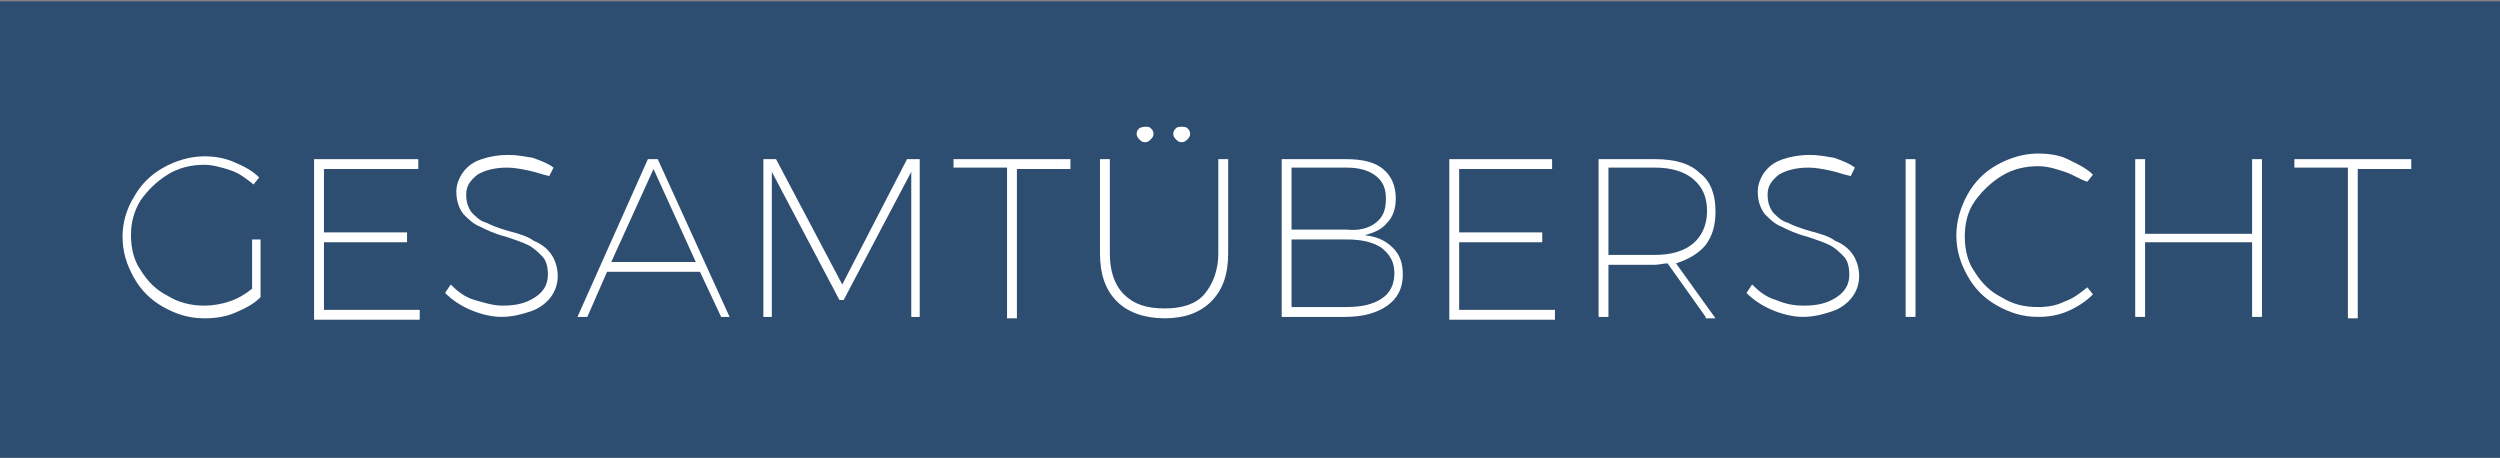 <?xml version="1.0" encoding="utf-8"?>
<!-- Generator: Adobe Illustrator 23.1.1, SVG Export Plug-In . SVG Version: 6.00 Build 0)  -->
<svg version="1.1" id="Ebene_1" xmlns="http://www.w3.org/2000/svg" xmlns:xlink="http://www.w3.org/1999/xlink" x="0px" y="0px"
	 viewBox="0 0 177.5 32.5" style="enable-background:new 0 0 177.5 32.5;" xml:space="preserve">
<rect x="0" y="0" width="177.5" height="32.5" fill="#808080" stroke="none"/>
<style type="text/css">
	.st0{fill:#2D4D71;}
	.st1{fill:#FFFFFF;}
</style>
<rect x="-0.5" y="0.1" class="st0" width="180.5" height="32.8"/>
<g>
	<path class="st1" d="M17.9,17h0.6v4.1c-0.5,0.5-1.1,0.8-1.8,1.1c-0.7,0.3-1.4,0.4-2.2,0.4c-1.1,0-2-0.3-2.9-0.8
		c-0.9-0.5-1.6-1.2-2.1-2.1s-0.8-1.8-0.8-2.9c0-1,0.3-2,0.8-2.8c0.5-0.9,1.2-1.6,2.1-2.1s1.9-0.8,2.9-0.8c0.7,0,1.4,0.1,2.1,0.4
		c0.7,0.3,1.3,0.6,1.8,1.1l-0.4,0.5c-0.5-0.4-1-0.8-1.6-1c-0.6-0.2-1.3-0.4-1.9-0.4c-0.9,0-1.8,0.2-2.6,0.7s-1.4,1.1-1.9,1.8
		c-0.5,0.8-0.7,1.6-0.7,2.5c0,0.9,0.2,1.8,0.7,2.5c0.5,0.8,1.1,1.4,1.9,1.8c0.8,0.5,1.7,0.7,2.6,0.7c0.6,0,1.2-0.1,1.8-0.3
		c0.6-0.2,1.1-0.5,1.6-0.9V17z"/>
	<path class="st1" d="M22.4,11.3h7.3v0.7H23v4.5h5.9v0.7H23v4.8h6.8v0.7h-7.5V11.3z"/>
	<path class="st1" d="M37.5,12.1c-0.5-0.1-1-0.2-1.5-0.2c-0.9,0-1.6,0.2-2.1,0.5c-0.5,0.4-0.8,0.8-0.8,1.4c0,0.5,0.1,0.9,0.4,1.3
		c0.3,0.3,0.6,0.6,1,0.7c0.4,0.2,0.9,0.4,1.6,0.6c0.8,0.2,1.4,0.4,1.8,0.7c0.5,0.2,0.9,0.5,1.2,0.9s0.5,1,0.5,1.6
		c0,0.6-0.2,1.1-0.5,1.5c-0.3,0.4-0.8,0.8-1.4,1c-0.6,0.2-1.3,0.4-2.1,0.4c-0.7,0-1.5-0.2-2.2-0.5s-1.3-0.7-1.8-1.2l0.4-0.6
		c0.5,0.5,1,0.9,1.7,1.1s1.3,0.4,2,0.4c1,0,1.7-0.2,2.3-0.6c0.6-0.4,0.9-0.9,0.9-1.6c0-0.5-0.1-1-0.4-1.3c-0.3-0.3-0.6-0.6-1-0.8
		c-0.4-0.2-1-0.4-1.6-0.6c-0.8-0.2-1.4-0.5-1.8-0.7c-0.5-0.2-0.8-0.5-1.2-0.9c-0.3-0.4-0.5-0.9-0.5-1.6c0-0.5,0.2-1,0.5-1.4
		c0.3-0.4,0.7-0.7,1.3-0.9c0.6-0.2,1.2-0.3,1.9-0.3c0.6,0,1.1,0.1,1.7,0.2c0.6,0.2,1.1,0.4,1.5,0.7l-0.3,0.6
		C38.5,12.4,38,12.2,37.5,12.1z"/>
	<path class="st1" d="M51.2,22.5l-1.5-3.2h-6.6l-1.4,3.2h-0.7L46,11.3h0.7l5.1,11.2H51.2z M43.4,18.6h6l-3-6.6L43.4,18.6z"/>
	<path class="st1" d="M54.2,11.3h0.9l4.7,8.9l4.6-8.9h0.9v11.2h-0.6l0-10.3l-4.8,9.1h-0.3l-4.8-9.1v10.3h-0.6V11.3z"/>
	<path class="st1" d="M67.7,11.3H76v0.7h-3.8v10.6h-0.7V11.9h-3.8V11.3z"/>
	<path class="st1" d="M79.8,20.9c0.7,0.7,1.6,1,2.9,1c1.2,0,2.2-0.3,2.8-1s1-1.7,1-2.9v-6.7h0.7V18c0,1.5-0.4,2.6-1.2,3.4
		c-0.8,0.8-1.9,1.2-3.3,1.2s-2.6-0.4-3.4-1.2c-0.8-0.8-1.2-1.9-1.2-3.4v-6.7h0.7V18C78.8,19.2,79.1,20.2,79.8,20.9z M81.7,9.1
		c0.1,0.1,0.2,0.2,0.2,0.4c0,0.2-0.1,0.3-0.2,0.4c-0.1,0.1-0.2,0.2-0.4,0.2c-0.2,0-0.3-0.1-0.4-0.2c-0.1-0.1-0.2-0.2-0.2-0.4
		c0-0.2,0.1-0.3,0.2-0.4C81.1,9,81.2,9,81.4,9C81.5,9,81.6,9,81.7,9.1z M84.3,9.1c0.1,0.1,0.2,0.2,0.2,0.4c0,0.2-0.1,0.3-0.2,0.4
		c-0.1,0.1-0.2,0.2-0.4,0.2c-0.2,0-0.3-0.1-0.4-0.2c-0.1-0.1-0.2-0.2-0.2-0.4c0-0.2,0.1-0.3,0.2-0.4C83.6,9,83.8,9,83.9,9
		C84,9,84.2,9,84.3,9.1z"/>
	<path class="st1" d="M98.2,12c0.6,0.5,0.9,1.2,0.9,2.1c0,0.7-0.2,1.3-0.6,1.7c-0.4,0.5-0.9,0.7-1.6,0.9c0.9,0.1,1.5,0.4,2,0.9
		c0.5,0.5,0.7,1.1,0.7,1.9c0,1-0.4,1.7-1.1,2.2c-0.7,0.5-1.7,0.8-3,0.8H91V11.3h4.6C96.7,11.3,97.6,11.5,98.2,12z M97.7,15.8
		c0.5-0.4,0.7-0.9,0.7-1.7c0-0.7-0.2-1.2-0.7-1.6c-0.5-0.4-1.2-0.6-2.1-0.6h-3.9v4.4h3.9C96.5,16.4,97.2,16.2,97.7,15.8z M98.1,21.2
		c0.6-0.4,0.9-1,0.9-1.8c0-0.8-0.3-1.3-0.9-1.8c-0.6-0.4-1.4-0.6-2.5-0.6h-3.9v4.8h3.9C96.7,21.8,97.5,21.6,98.1,21.2z"/>
	<path class="st1" d="M102.9,11.3h7.3v0.7h-6.6v4.5h5.9v0.7h-5.9v4.8h6.8v0.7h-7.5V11.3z"/>
	<path class="st1" d="M121.1,22.5l-2.7-3.8c-0.3,0-0.6,0.1-0.9,0.1h-3.3v3.7h-0.7V11.3h4c1.4,0,2.5,0.3,3.2,1
		c0.8,0.6,1.1,1.6,1.1,2.7c0,1-0.2,1.7-0.7,2.4c-0.5,0.6-1.2,1-2.1,1.3l2.8,3.9H121.1z M117.5,18.1c1.2,0,2.1-0.3,2.7-0.8
		c0.6-0.5,1-1.3,1-2.3c0-1-0.3-1.7-1-2.3c-0.6-0.5-1.5-0.8-2.7-0.8h-3.3v6.2H117.5z"/>
	<path class="st1" d="M129.9,12.1c-0.5-0.1-1-0.2-1.5-0.2c-0.9,0-1.6,0.2-2.1,0.5c-0.5,0.4-0.8,0.8-0.8,1.4c0,0.5,0.1,0.9,0.4,1.3
		c0.3,0.3,0.6,0.6,1,0.7c0.4,0.2,0.9,0.4,1.6,0.6c0.8,0.2,1.4,0.4,1.8,0.7c0.5,0.2,0.9,0.5,1.2,0.9c0.3,0.4,0.5,1,0.5,1.6
		c0,0.6-0.2,1.1-0.5,1.5c-0.3,0.4-0.8,0.8-1.4,1c-0.6,0.2-1.3,0.4-2.1,0.4c-0.7,0-1.5-0.2-2.2-0.5c-0.7-0.3-1.3-0.7-1.8-1.2l0.4-0.6
		c0.5,0.5,1,0.9,1.7,1.1c0.7,0.3,1.3,0.4,2,0.4c1,0,1.7-0.2,2.3-0.6c0.6-0.4,0.9-0.9,0.9-1.6c0-0.5-0.1-1-0.4-1.3
		c-0.3-0.3-0.6-0.6-1-0.8c-0.4-0.2-1-0.4-1.6-0.6c-0.8-0.2-1.4-0.5-1.8-0.7c-0.5-0.2-0.8-0.5-1.2-0.9c-0.3-0.4-0.5-0.9-0.5-1.6
		c0-0.5,0.2-1,0.5-1.4c0.3-0.4,0.7-0.7,1.3-0.9c0.6-0.2,1.2-0.3,1.9-0.3c0.6,0,1.1,0.1,1.7,0.2c0.6,0.2,1.1,0.4,1.5,0.7l-0.3,0.6
		C130.9,12.4,130.4,12.2,129.9,12.1z"/>
	<path class="st1" d="M135.3,11.3h0.7v11.2h-0.7V11.3z"/>
	<path class="st1" d="M146.6,12.2c-0.6-0.2-1.2-0.4-1.9-0.4c-0.9,0-1.8,0.2-2.6,0.7c-0.8,0.5-1.4,1.1-1.9,1.8s-0.7,1.6-0.7,2.5
		s0.2,1.8,0.7,2.5c0.5,0.8,1.1,1.4,1.9,1.8c0.8,0.5,1.6,0.7,2.6,0.7c0.7,0,1.3-0.1,1.9-0.4c0.6-0.2,1.1-0.6,1.6-1l0.4,0.5
		c-0.5,0.5-1.1,0.9-1.8,1.2c-0.7,0.3-1.4,0.4-2.1,0.4c-1.1,0-2-0.3-2.9-0.8c-0.9-0.5-1.6-1.2-2.1-2.1c-0.5-0.9-0.8-1.8-0.8-2.9
		c0-1,0.3-2,0.8-2.9c0.5-0.9,1.2-1.6,2.1-2.1c0.9-0.5,1.9-0.8,2.9-0.8c0.7,0,1.5,0.1,2.1,0.4s1.3,0.6,1.8,1.1l-0.4,0.5
		C147.8,12.8,147.2,12.4,146.6,12.2z"/>
	<path class="st1" d="M151.6,11.3h0.7v5.3h7.6v-5.3h0.7v11.2h-0.7v-5.3h-7.6v5.3h-0.7V11.3z"/>
	<path class="st1" d="M162.9,11.3h8.3v0.7h-3.8v10.6h-0.7V11.9h-3.8V11.3z"/>
</g>
</svg>
